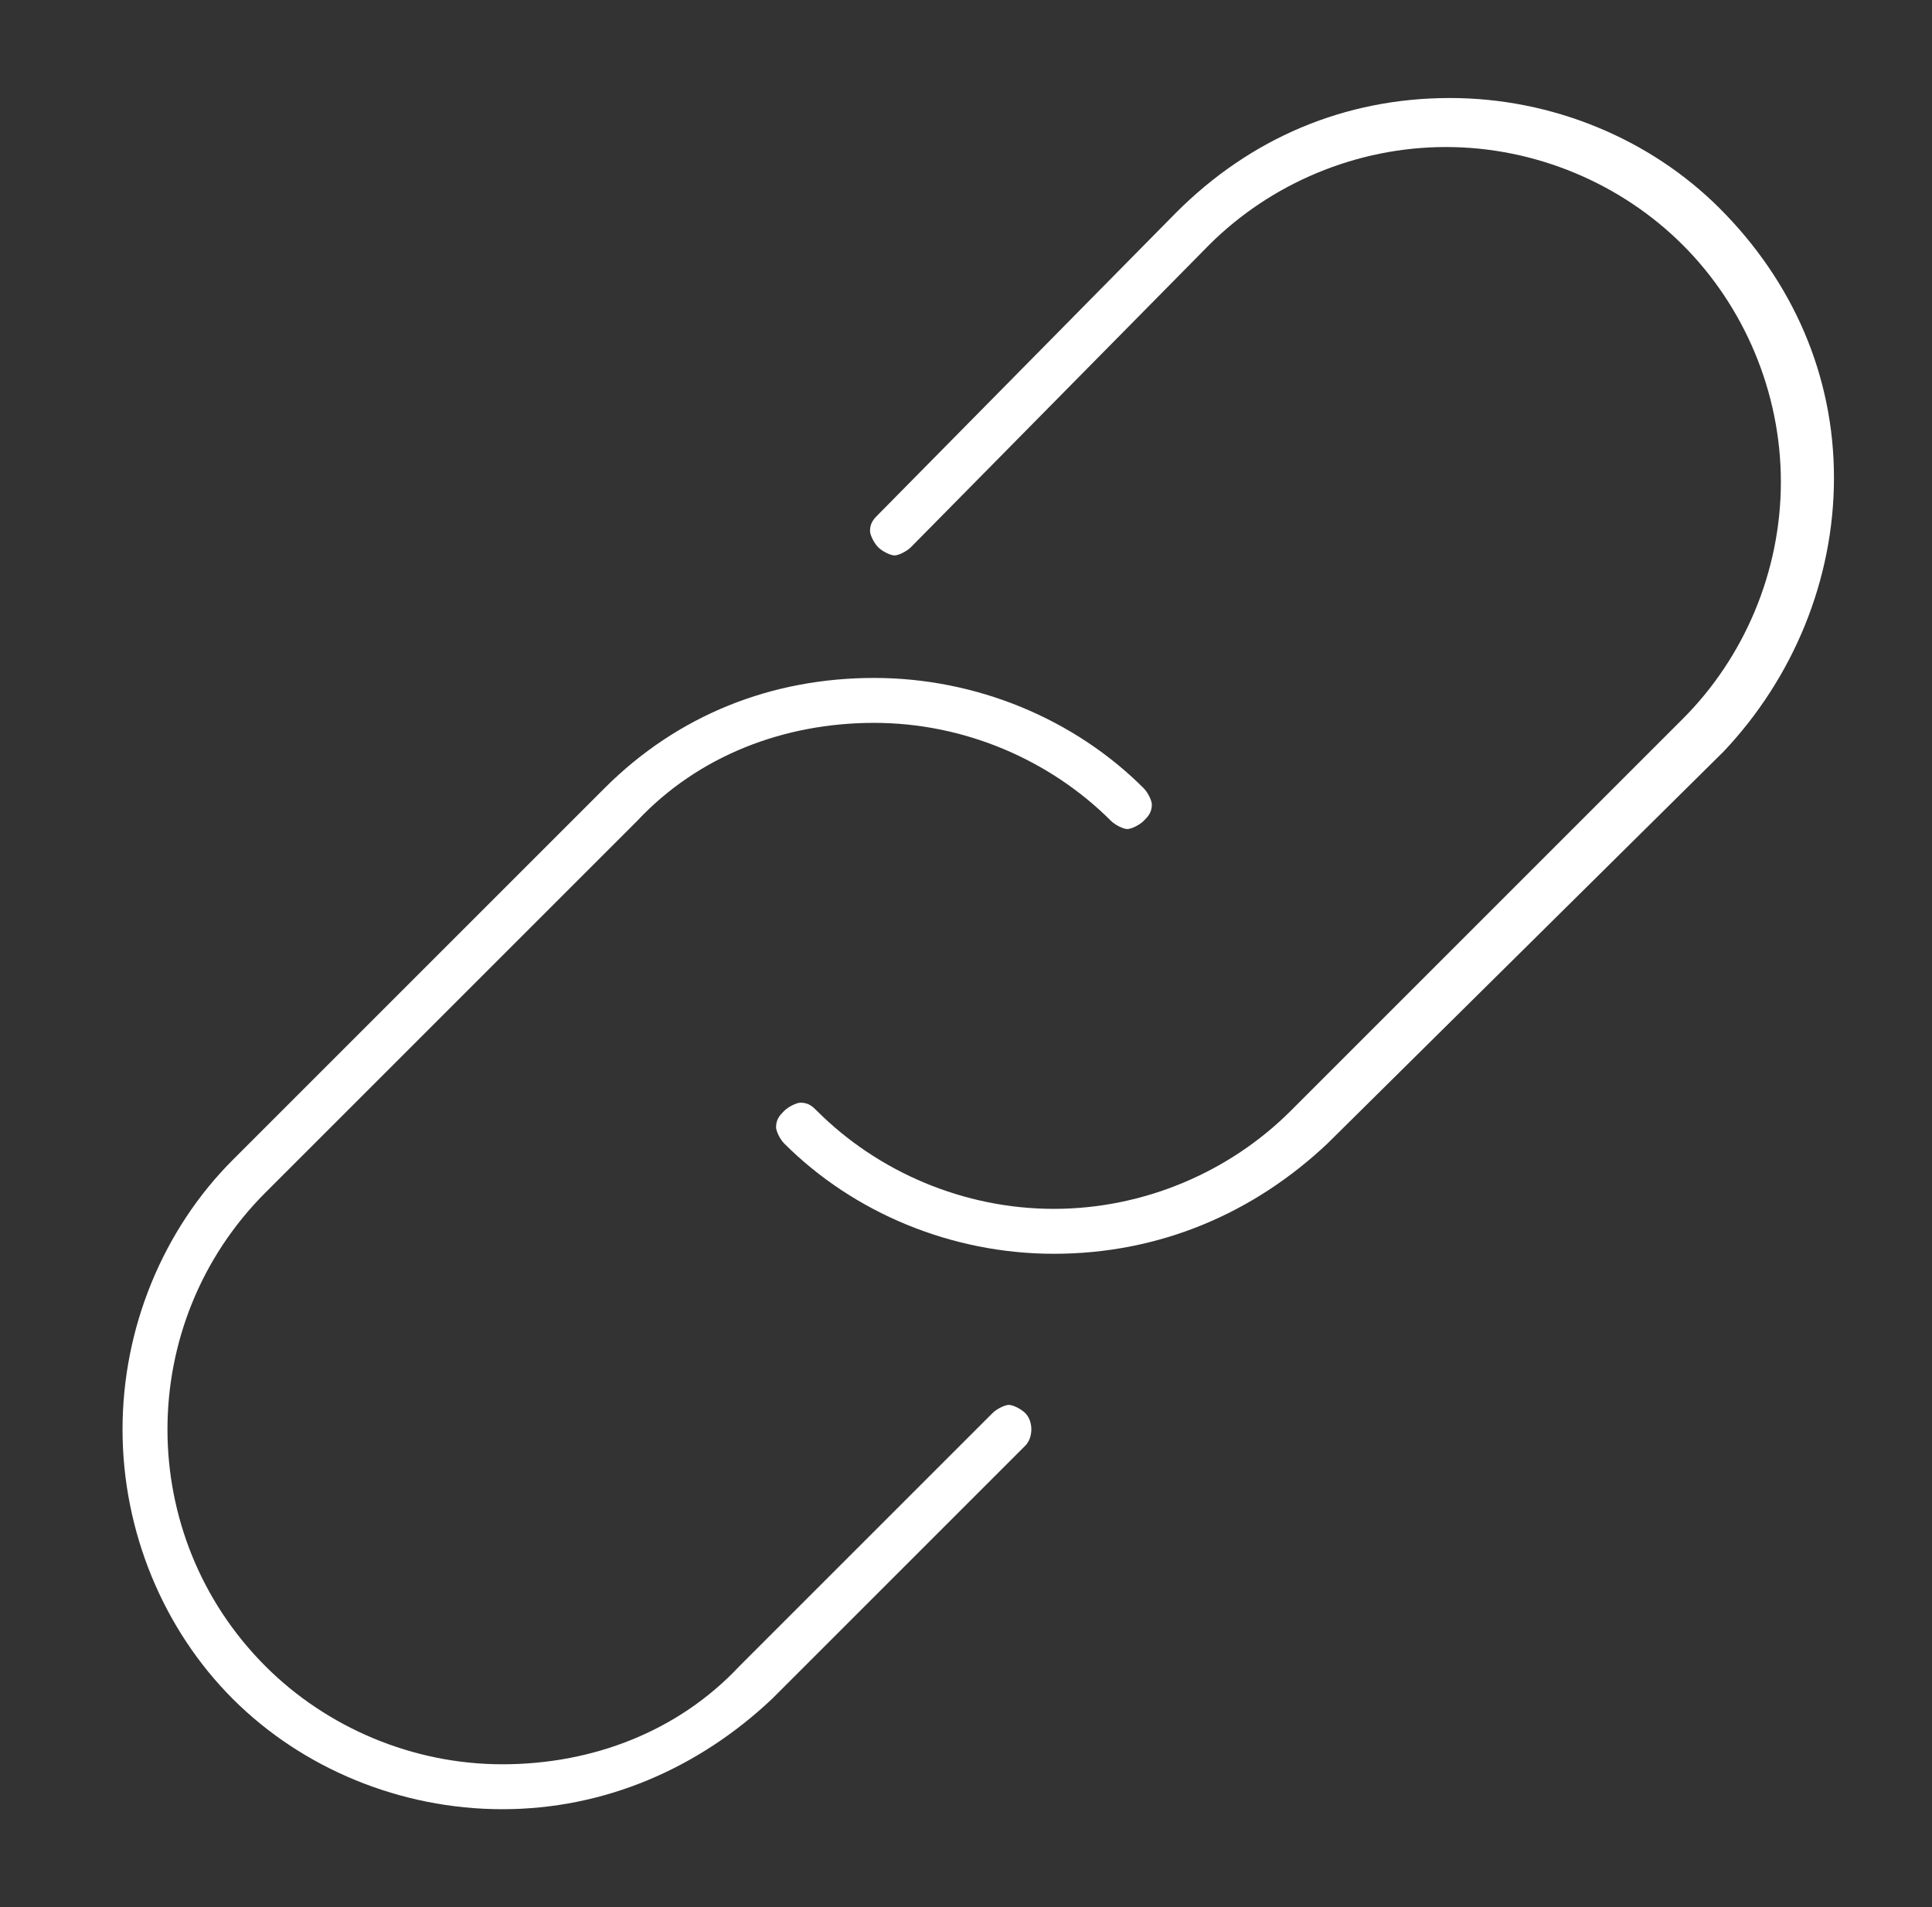<?xml version="1.0" encoding="utf-8"?>
<!-- Generator: Adobe Illustrator 20.1.0, SVG Export Plug-In . SVG Version: 6.00 Build 0)  -->
<svg version="1.1" id="Layer_1" xmlns="http://www.w3.org/2000/svg" xmlns:xlink="http://www.w3.org/1999/xlink" x="0px" y="0px"
	 viewBox="0 0 47.3 46.7" style="enable-background:new 0 0 47.3 46.7;" xml:space="preserve">
<rect x="0" y="0" width="47.3" height="46.7" fill="#333333" stroke="none"/>
<style type="text/css">
	.st0{fill:#FFFFFF;}
	.st1{fill:#0086FF;}
	.st2{fill:#1F7AFF;}
	.st3{fill:none;stroke:#FFFFFF;stroke-width:2;stroke-miterlimit:10;}
	.st4{fill:none;stroke:#FFFFFF;stroke-miterlimit:10;}
	.st5{fill:#EDEDED;}
	.st6{fill:none;stroke:#FFFFFF;stroke-width:1.2;stroke-miterlimit:10;}
</style>
<g>
	<g>
		<g>
			<path class="st0" d="M25.8,30.7c-2.5,0-4.9-1-6.6-2.7c-0.1-0.1-0.2-0.3-0.2-0.4c0-0.2,0.1-0.3,0.2-0.4c0.1-0.1,0.3-0.2,0.4-0.2
				c0.2,0,0.3,0.1,0.4,0.2c1.5,1.5,3.6,2.4,5.8,2.4c2.2,0,4.3-0.9,5.8-2.4l9.6-9.6c1.5-1.5,2.4-3.6,2.4-5.8c0-2.2-0.9-4.3-2.4-5.8
				c-1.5-1.5-3.6-2.4-5.8-2.4c-2.2,0-4.3,0.9-5.8,2.4l-7.3,7.4c-0.1,0.1-0.3,0.2-0.4,0.2s-0.3-0.1-0.4-0.2c-0.1-0.1-0.2-0.3-0.2-0.4
				c0-0.2,0.1-0.3,0.2-0.4l7.3-7.4c1.8-1.8,4.1-2.8,6.7-2.8c2.5,0,4.9,1,6.6,2.7c1.8,1.8,2.8,4.1,2.8,6.6c0,2.5-1,4.9-2.7,6.7
				L32.5,28C30.7,29.7,28.4,30.7,25.8,30.7L25.8,30.7z"/>
		</g>
		<g>
			<path class="st0" d="M12.3,44.3c-2.5,0-4.9-1-6.6-2.7s-2.7-4.1-2.7-6.6c0-2.5,1-4.9,2.7-6.6l9.1-9.1c1.8-1.8,4.1-2.7,6.6-2.7
				s4.9,1,6.6,2.7c0.1,0.1,0.2,0.3,0.2,0.4c0,0.2-0.1,0.3-0.2,0.4s-0.3,0.2-0.4,0.2s-0.3-0.1-0.4-0.2c-1.5-1.5-3.6-2.4-5.8-2.4
				c-2.2,0-4.3,0.8-5.8,2.4l-9.1,9.1c-3.2,3.2-3.2,8.4,0,11.6c1.5,1.5,3.6,2.4,5.8,2.4c2.2,0,4.3-0.8,5.8-2.4l6.2-6.2
				c0.1-0.1,0.3-0.2,0.4-0.2s0.3,0.1,0.4,0.2c0.2,0.2,0.2,0.6,0,0.8l-6.2,6.2C17.1,43.3,14.8,44.3,12.3,44.3z"/>
		</g>
	</g>
</g>
</svg>
